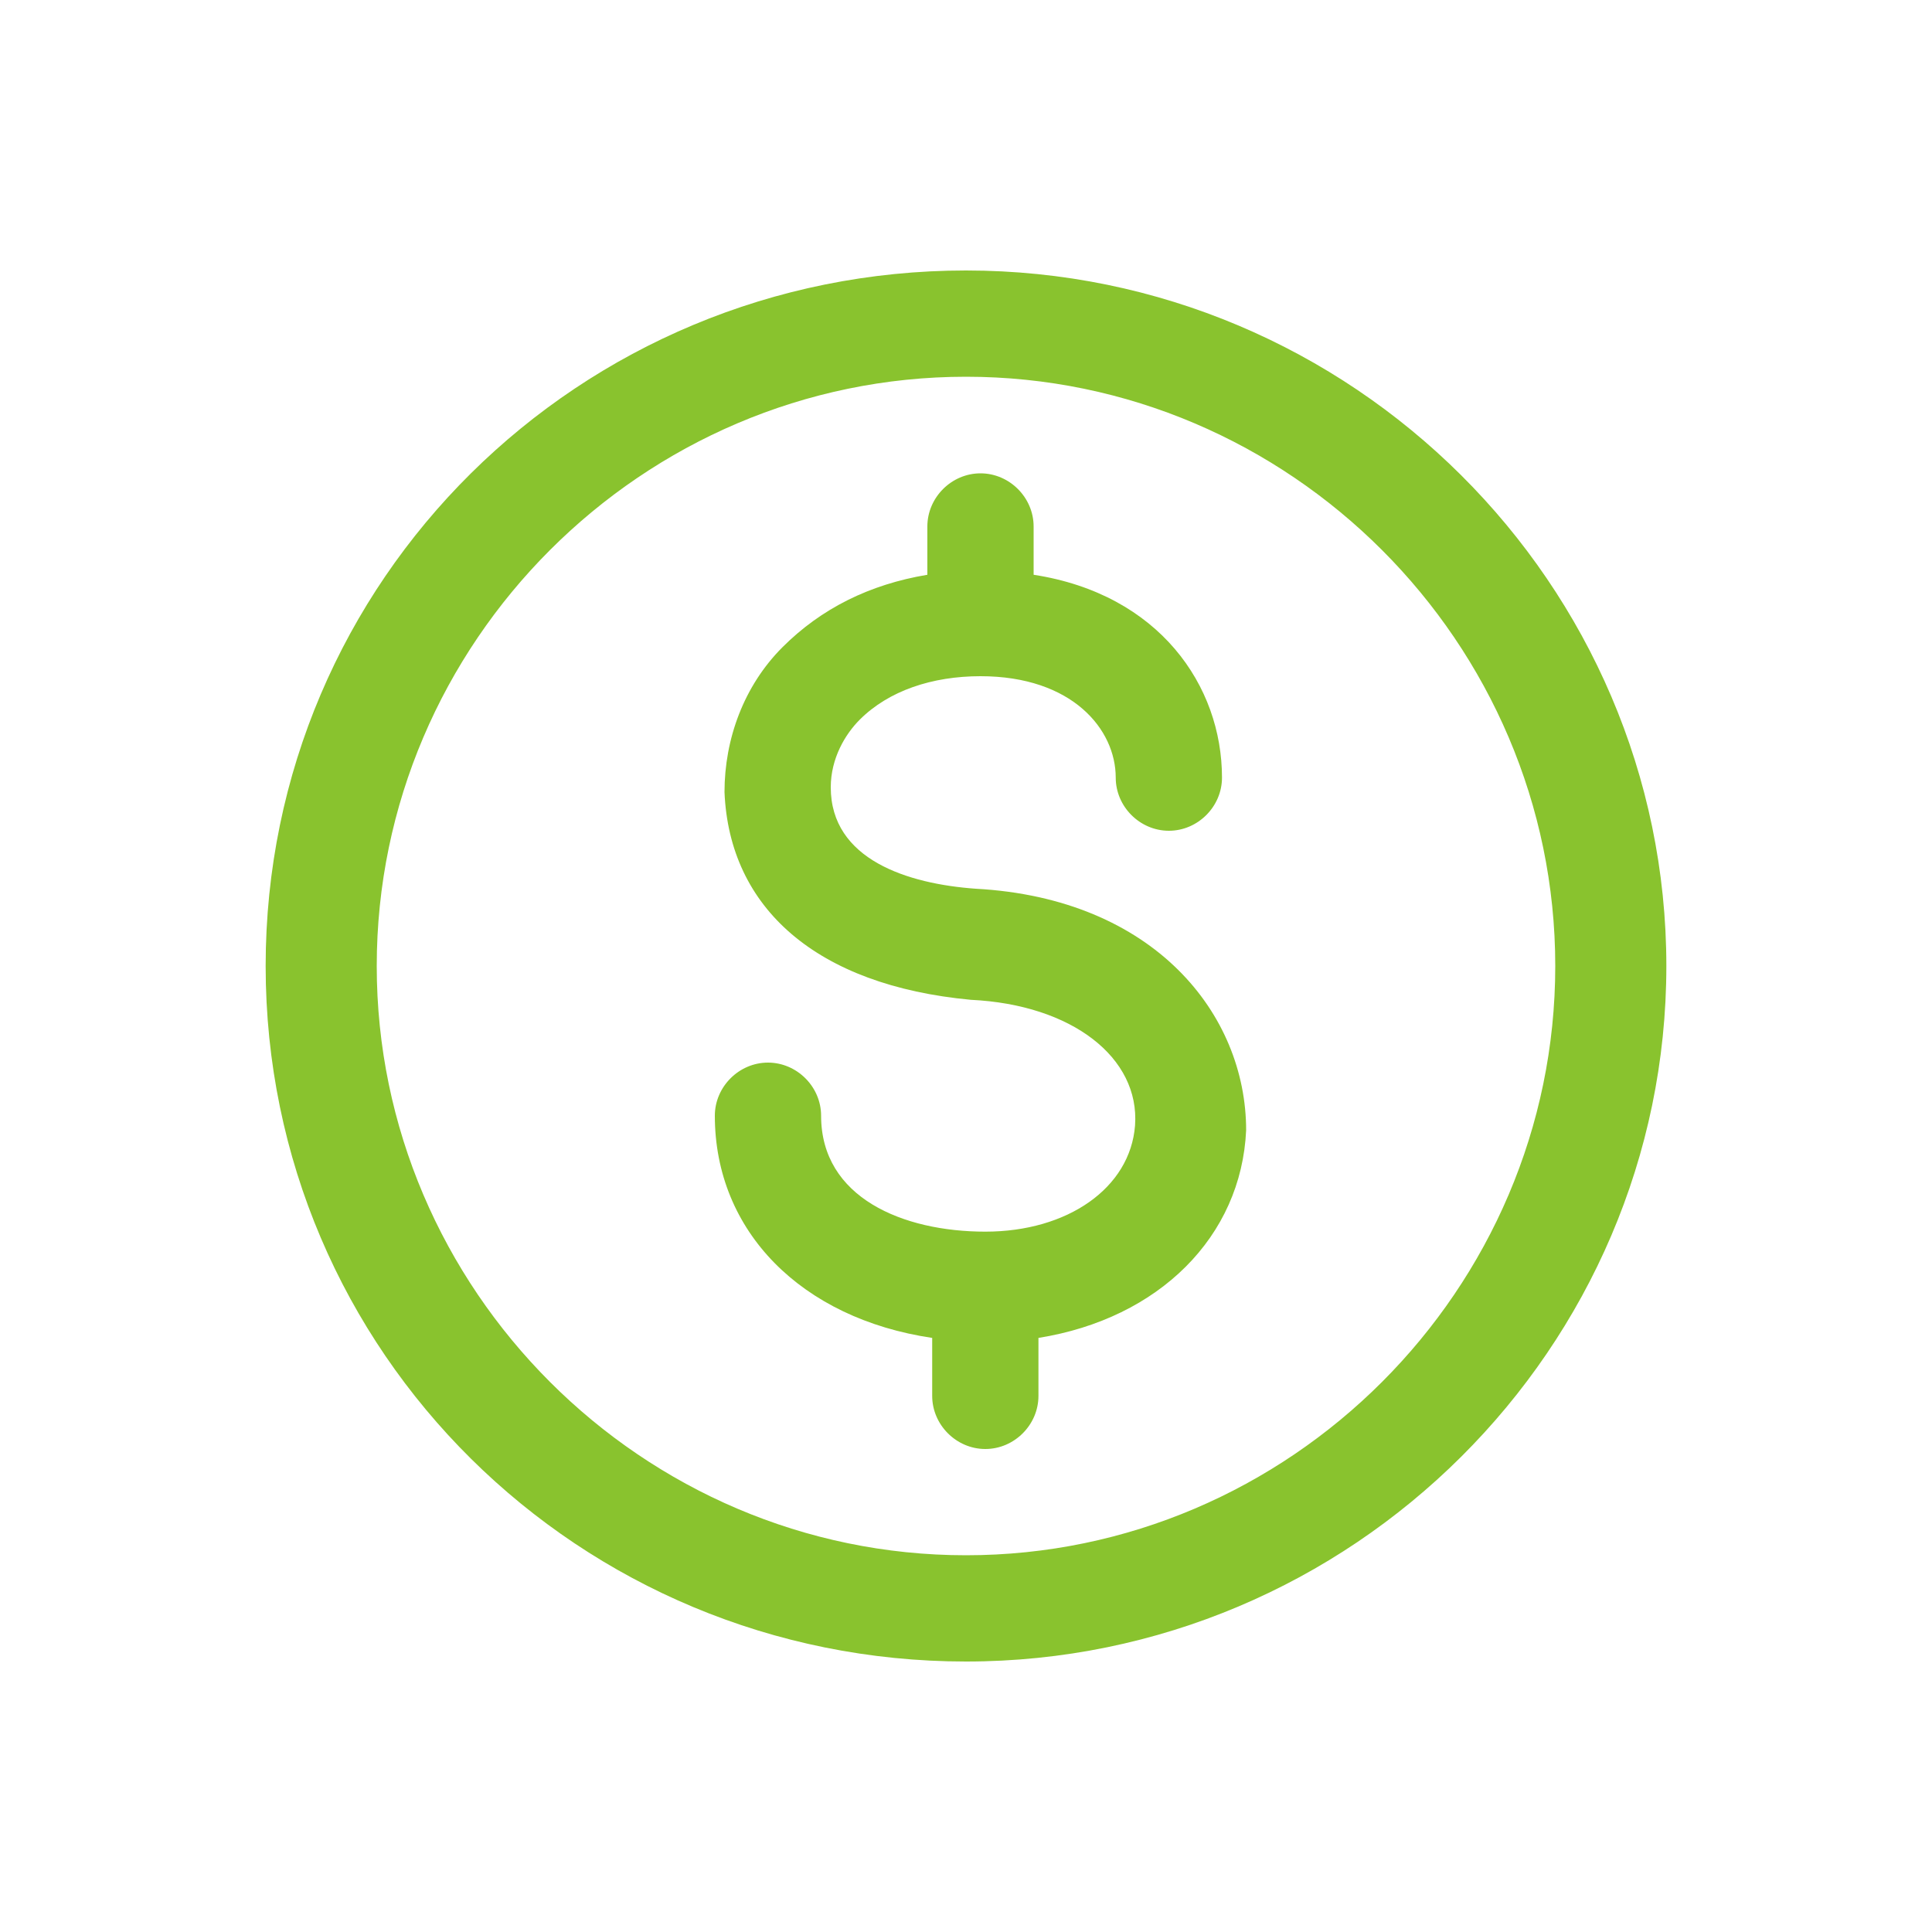 <?xml version="1.0" encoding="utf-8"?>
<!-- Generator: Adobe Illustrator 19.0.0, SVG Export Plug-In . SVG Version: 6.00 Build 0)  -->
<!DOCTYPE svg PUBLIC "-//W3C//DTD SVG 1.1//EN" "http://www.w3.org/Graphics/SVG/1.1/DTD/svg11.dtd">
<svg version="1.1" id="Layer_1" xmlns="http://www.w3.org/2000/svg" xmlns:xlink="http://www.w3.org/1999/xlink" x="0px" y="0px"
	 viewBox="0 0 40 40" style="enable-background:new 0 0 40 40;" xml:space="preserve">
<style type="text/css">
	.st0{fill:none;}
	.st1{fill-rule:evenodd;clip-rule:evenodd;fill:#89C32E;}
</style>
<rect id="XMLID_1_" class="st0" width="40" height="40"/>
<path id="XMLID_358_" class="st1" d="M20,5.6C12,5.6,5.5,12,5.5,20S12,34.4,20,34.4c8,0,14.5-6.5,14.5-14.4S28,5.6,20,5.6z M20,32.2
	c-6.7,0-12.2-5.5-12.2-12.2c0-6.7,5.5-12.2,12.2-12.2S32.2,13.3,32.2,20C32.2,26.7,26.7,32.2,20,32.2z M20.2,18.4
	c-1.4-0.1-3-0.6-3-2.1c0-0.6,0.3-1.1,0.6-1.4c0.6-0.6,1.5-0.9,2.5-0.9c1.9,0,2.8,1.1,2.8,2.1c0,0.6,0.5,1.1,1.1,1.1
	c0.6,0,1.1-0.5,1.1-1.1c0-1.9-1.3-3.8-3.9-4.2v-1c0-0.6-0.5-1.1-1.1-1.1s-1.1,0.5-1.1,1.1v1c-1.2,0.2-2.2,0.7-3,1.5
	c-0.8,0.8-1.2,1.9-1.2,3c0.1,2.4,1.9,4,5.1,4.3c2.1,0.1,3.5,1.2,3.4,2.6c-0.1,1.3-1.4,2.2-3.1,2.2c-1.7,0-3.4-0.7-3.4-2.4
	c0-0.6-0.5-1.1-1.1-1.1c-0.6,0-1.1,0.5-1.1,1.1c0,2.4,1.8,4.2,4.5,4.6v1.2c0,0.6,0.5,1.1,1.1,1.1s1.1-0.5,1.1-1.1v-1.2
	c2.5-0.4,4.2-2.1,4.3-4.3C25.8,21,23.9,18.6,20.2,18.4"/>
</svg>
